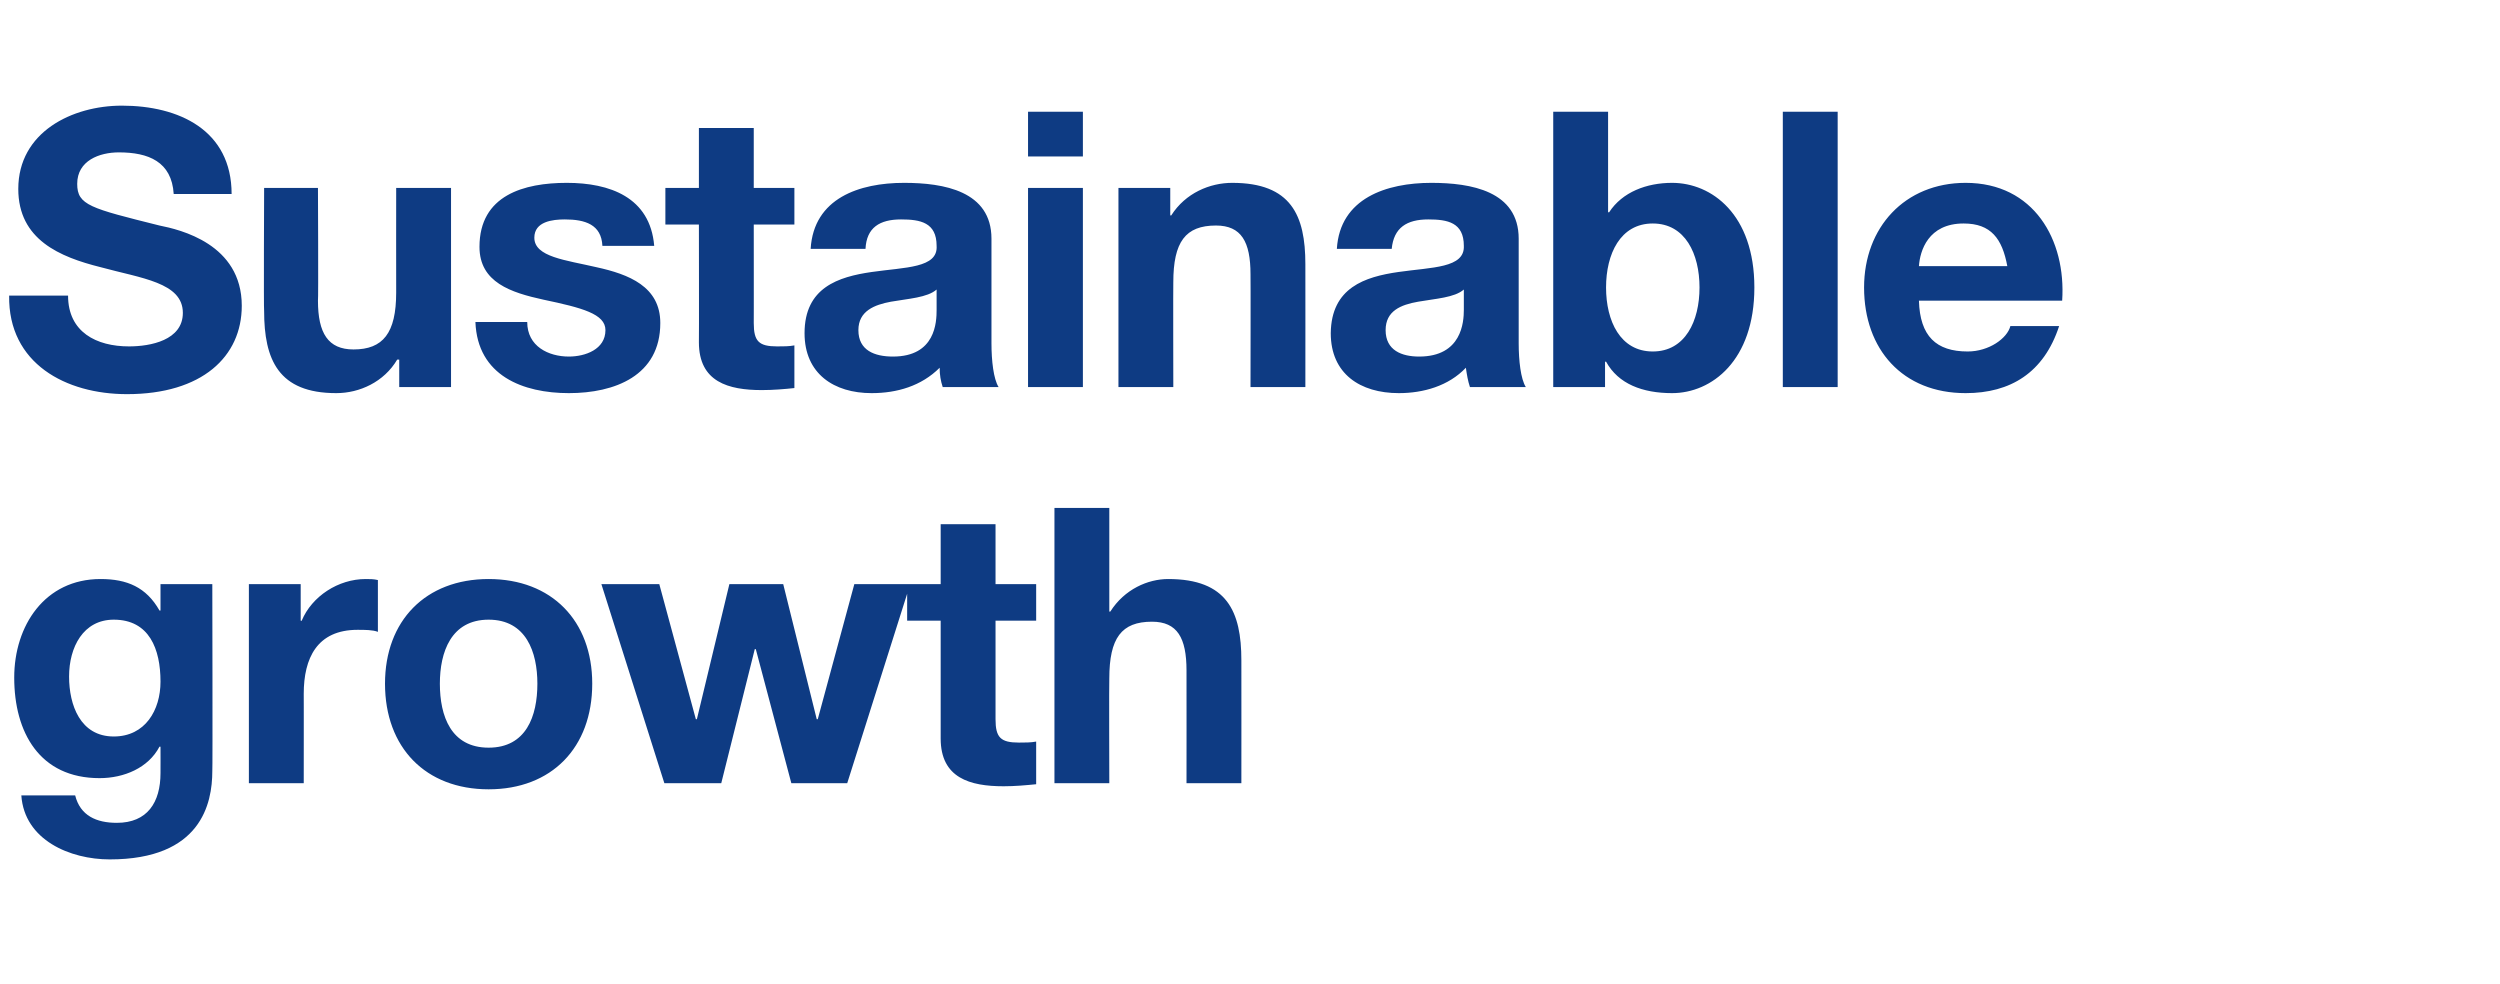 <?xml version="1.0" standalone="no"?><!DOCTYPE svg PUBLIC "-//W3C//DTD SVG 1.1//EN" "http://www.w3.org/Graphics/SVG/1.1/DTD/svg11.dtd"><svg xmlns="http://www.w3.org/2000/svg" version="1.1" width="246.1px" height="96.9px" viewBox="0 -11 246.1 96.9" style="top:-11px">  <desc>Sustainable growth</desc>  <defs/>  <g id="Polygon157515">    <path d="M 15.8 56.1 C 15.8 52.9 14.7 50 11.2 50 C 8.2 50 6.8 52.7 6.8 55.6 C 6.8 58.4 7.9 61.5 11.2 61.5 C 14.3 61.5 15.8 58.9 15.8 56.1 Z M 20.9 64.9 C 20.9 68.1 19.8 73.6 10.8 73.6 C 6.9 73.6 2.4 71.7 2.1 67.3 C 2.1 67.3 7.4 67.3 7.4 67.3 C 7.9 69.3 9.5 70 11.5 70 C 14.5 70 15.8 68 15.8 65.1 C 15.81 65.11 15.8 62.5 15.8 62.5 C 15.8 62.5 15.73 62.52 15.7 62.5 C 14.6 64.6 12.2 65.6 9.8 65.6 C 3.9 65.6 1.4 61.1 1.4 55.7 C 1.4 50.6 4.4 46 9.9 46 C 12.5 46 14.4 46.8 15.7 49.1 C 15.73 49.11 15.8 49.1 15.8 49.1 L 15.8 46.5 L 20.9 46.5 C 20.9 46.5 20.94 64.88 20.9 64.9 Z M 24.5 46.5 L 29.6 46.5 L 29.6 50.1 C 29.6 50.1 29.72 50.13 29.7 50.1 C 30.7 47.7 33.3 46 36 46 C 36.4 46 36.8 46 37.2 46.1 C 37.2 46.1 37.2 51.2 37.2 51.2 C 36.7 51 35.9 51 35.2 51 C 31.2 51 29.9 53.8 29.9 57.3 C 29.91 57.28 29.9 66.1 29.9 66.1 L 24.5 66.1 L 24.5 46.5 Z M 48.1 62.6 C 51.8 62.6 52.9 59.5 52.9 56.3 C 52.9 53.2 51.8 50 48.1 50 C 44.4 50 43.3 53.2 43.3 56.3 C 43.3 59.5 44.4 62.6 48.1 62.6 Z M 48.1 46 C 54.3 46 58.3 50.1 58.3 56.3 C 58.3 62.6 54.3 66.7 48.1 66.7 C 41.9 66.7 37.9 62.6 37.9 56.3 C 37.9 50.1 41.9 46 48.1 46 Z M 83.4 66.1 L 77.9 66.1 L 74.4 52.9 L 74.3 52.9 L 71 66.1 L 65.4 66.1 L 59.2 46.5 L 64.9 46.5 L 68.5 59.8 L 68.6 59.8 L 71.8 46.5 L 77.1 46.5 L 80.4 59.8 L 80.5 59.8 L 84.1 46.5 L 89.6 46.5 L 83.4 66.1 Z M 98 46.5 L 102 46.5 L 102 50.1 L 98 50.1 C 98 50.1 98 59.82 98 59.8 C 98 61.6 98.5 62.1 100.3 62.1 C 100.9 62.1 101.5 62.1 102 62 C 102 62 102 66.2 102 66.2 C 101 66.3 99.9 66.4 98.8 66.4 C 95.5 66.4 92.6 65.6 92.6 61.7 C 92.6 61.69 92.6 50.1 92.6 50.1 L 89.3 50.1 L 89.3 46.5 L 92.6 46.5 L 92.6 40.6 L 98 40.6 L 98 46.5 Z M 103.8 39 L 109.2 39 L 109.2 49.2 C 109.2 49.2 109.29 49.22 109.3 49.2 C 110.7 47 113 46 115 46 C 120.8 46 122.2 49.2 122.2 54 C 122.21 54.05 122.2 66.1 122.2 66.1 L 116.8 66.1 C 116.8 66.1 116.81 55.04 116.8 55 C 116.8 51.8 115.9 50.2 113.4 50.2 C 110.4 50.2 109.2 51.8 109.2 55.8 C 109.17 55.83 109.2 66.1 109.2 66.1 L 103.8 66.1 L 103.8 39 Z " stroke="none" fill="#0e3b83"/>  </g>  <g id="Polygon157514">    <path d="M 6.7 18.1 C 6.7 21.7 9.5 23.1 12.7 23.1 C 14.8 23.1 18 22.5 18 19.8 C 18 16.8 13.9 16.4 9.9 15.3 C 5.9 14.3 1.8 12.6 1.8 7.6 C 1.8 2 7.1 -0.6 12 -0.6 C 17.6 -0.6 22.8 1.8 22.8 8.1 C 22.8 8.1 17.1 8.1 17.1 8.1 C 16.9 4.9 14.6 4 11.7 4 C 9.8 4 7.6 4.8 7.6 7.1 C 7.6 9.2 8.9 9.5 15.7 11.2 C 17.7 11.6 23.8 13 23.8 19.1 C 23.8 24.1 19.9 27.8 12.5 27.8 C 6.5 27.8 0.8 24.8 0.9 18.1 C 0.9 18.1 6.7 18.1 6.7 18.1 Z M 44.4 27.1 L 39.3 27.1 L 39.3 24.4 C 39.3 24.4 39.14 24.4 39.1 24.4 C 37.8 26.6 35.4 27.7 33.1 27.7 C 27.4 27.7 26 24.4 26 19.6 C 25.95 19.57 26 7.5 26 7.5 L 31.3 7.5 C 31.3 7.5 31.35 18.58 31.3 18.6 C 31.3 21.8 32.3 23.4 34.8 23.4 C 37.7 23.4 39 21.8 39 17.8 C 38.99 17.78 39 7.5 39 7.5 L 44.4 7.5 L 44.4 27.1 Z M 51.9 20.7 C 51.9 23.1 54 24.1 56 24.1 C 57.6 24.1 59.6 23.4 59.6 21.5 C 59.6 19.9 57.3 19.3 53.5 18.5 C 50.3 17.8 47.2 16.8 47.2 13.3 C 47.2 8.2 51.6 7 55.8 7 C 60 7 64 8.4 64.4 13.2 C 64.4 13.2 59.3 13.2 59.3 13.2 C 59.2 11.1 57.6 10.6 55.6 10.6 C 54.4 10.6 52.6 10.8 52.6 12.4 C 52.6 14.3 55.7 14.6 58.7 15.3 C 61.9 16 65 17.2 65 20.8 C 65 26 60.5 27.7 56 27.7 C 51.5 27.7 47 26 46.8 20.7 C 46.8 20.7 51.9 20.7 51.9 20.7 Z M 74.2 7.5 L 78.2 7.5 L 78.2 11.1 L 74.2 11.1 C 74.2 11.1 74.21 20.82 74.2 20.8 C 74.2 22.6 74.7 23.1 76.5 23.1 C 77.1 23.1 77.7 23.1 78.2 23 C 78.2 23 78.2 27.2 78.2 27.2 C 77.3 27.3 76.1 27.4 75 27.4 C 71.7 27.4 68.8 26.6 68.8 22.7 C 68.82 22.69 68.8 11.1 68.8 11.1 L 65.5 11.1 L 65.5 7.5 L 68.8 7.5 L 68.8 1.6 L 74.2 1.6 L 74.2 7.5 Z M 79.8 13.5 C 80.1 8.5 84.6 7 89 7 C 92.9 7 97.6 7.8 97.6 12.5 C 97.6 12.5 97.6 22.8 97.6 22.8 C 97.6 24.5 97.8 26.3 98.3 27.1 C 98.3 27.1 92.8 27.1 92.8 27.1 C 92.6 26.5 92.5 25.9 92.5 25.2 C 90.7 27 88.3 27.7 85.8 27.7 C 82.1 27.7 79.2 25.8 79.2 21.8 C 79.2 12.8 92.5 17.6 92.2 13.2 C 92.2 10.9 90.6 10.6 88.7 10.6 C 86.6 10.6 85.3 11.4 85.2 13.5 C 85.2 13.5 79.8 13.5 79.8 13.5 Z M 92.2 17.5 C 91.3 18.3 89.4 18.4 87.7 18.7 C 86.1 19 84.5 19.6 84.5 21.5 C 84.5 23.5 86.1 24.1 87.9 24.1 C 92.1 24.1 92.2 20.7 92.2 19.5 C 92.2 19.5 92.2 17.5 92.2 17.5 Z M 106.6 4.4 L 101.2 4.4 L 101.2 0 L 106.6 0 L 106.6 4.4 Z M 101.2 7.5 L 106.6 7.5 L 106.6 27.1 L 101.2 27.1 L 101.2 7.5 Z M 110.1 7.5 L 115.2 7.5 L 115.2 10.2 C 115.2 10.2 115.33 10.22 115.3 10.2 C 116.7 8 119.1 7 121.3 7 C 127.1 7 128.5 10.2 128.5 15 C 128.51 15.05 128.5 27.1 128.5 27.1 L 123.1 27.1 C 123.1 27.1 123.12 16.04 123.1 16 C 123.1 12.8 122.2 11.2 119.7 11.2 C 116.7 11.2 115.5 12.8 115.5 16.8 C 115.48 16.83 115.5 27.1 115.5 27.1 L 110.1 27.1 L 110.1 7.5 Z M 131.6 13.5 C 131.9 8.5 136.5 7 140.9 7 C 144.8 7 149.5 7.8 149.5 12.5 C 149.5 12.5 149.5 22.8 149.5 22.8 C 149.5 24.5 149.7 26.3 150.2 27.1 C 150.2 27.1 144.7 27.1 144.7 27.1 C 144.5 26.5 144.4 25.9 144.3 25.2 C 142.6 27 140.1 27.7 137.7 27.7 C 133.9 27.7 131 25.8 131 21.8 C 131.1 12.8 144.3 17.6 144.1 13.2 C 144.1 10.9 142.5 10.6 140.6 10.6 C 138.5 10.6 137.2 11.4 137 13.5 C 137 13.5 131.6 13.5 131.6 13.5 Z M 144.1 17.5 C 143.2 18.3 141.3 18.4 139.6 18.7 C 137.9 19 136.4 19.6 136.4 21.5 C 136.4 23.5 138 24.1 139.7 24.1 C 143.9 24.1 144.1 20.7 144.1 19.5 C 144.1 19.5 144.1 17.5 144.1 17.5 Z M 162.7 11 C 159.5 11 158.1 14 158.1 17.3 C 158.1 20.6 159.5 23.6 162.7 23.6 C 165.9 23.6 167.3 20.6 167.3 17.3 C 167.3 14 165.9 11 162.7 11 Z M 152.9 0 L 158.3 0 L 158.3 9.9 C 158.3 9.9 158.38 9.88 158.4 9.9 C 159.7 7.9 162.1 7 164.6 7 C 168.5 7 172.7 10.1 172.7 17.3 C 172.7 24.5 168.5 27.7 164.6 27.7 C 161.7 27.7 159.3 26.8 158.1 24.6 C 158.11 24.62 158 24.6 158 24.6 L 158 27.1 L 152.9 27.1 L 152.9 0 Z M 175.5 0 L 180.9 0 L 180.9 27.1 L 175.5 27.1 L 175.5 0 Z M 197.6 15.2 C 197.1 12.5 196 11 193.3 11 C 189.8 11 189 13.7 188.9 15.2 C 188.9 15.2 197.6 15.2 197.6 15.2 Z M 188.9 18.6 C 189 22.1 190.6 23.6 193.7 23.6 C 195.8 23.6 197.6 22.3 197.9 21.1 C 197.9 21.1 202.7 21.1 202.7 21.1 C 201.2 25.7 197.9 27.7 193.5 27.7 C 187.3 27.7 183.5 23.4 183.5 17.3 C 183.5 11.4 187.5 7 193.5 7 C 200.2 7 203.4 12.6 203 18.6 C 203 18.6 188.9 18.6 188.9 18.6 Z " stroke="none" fill="#0e3b83"/>  </g></svg>